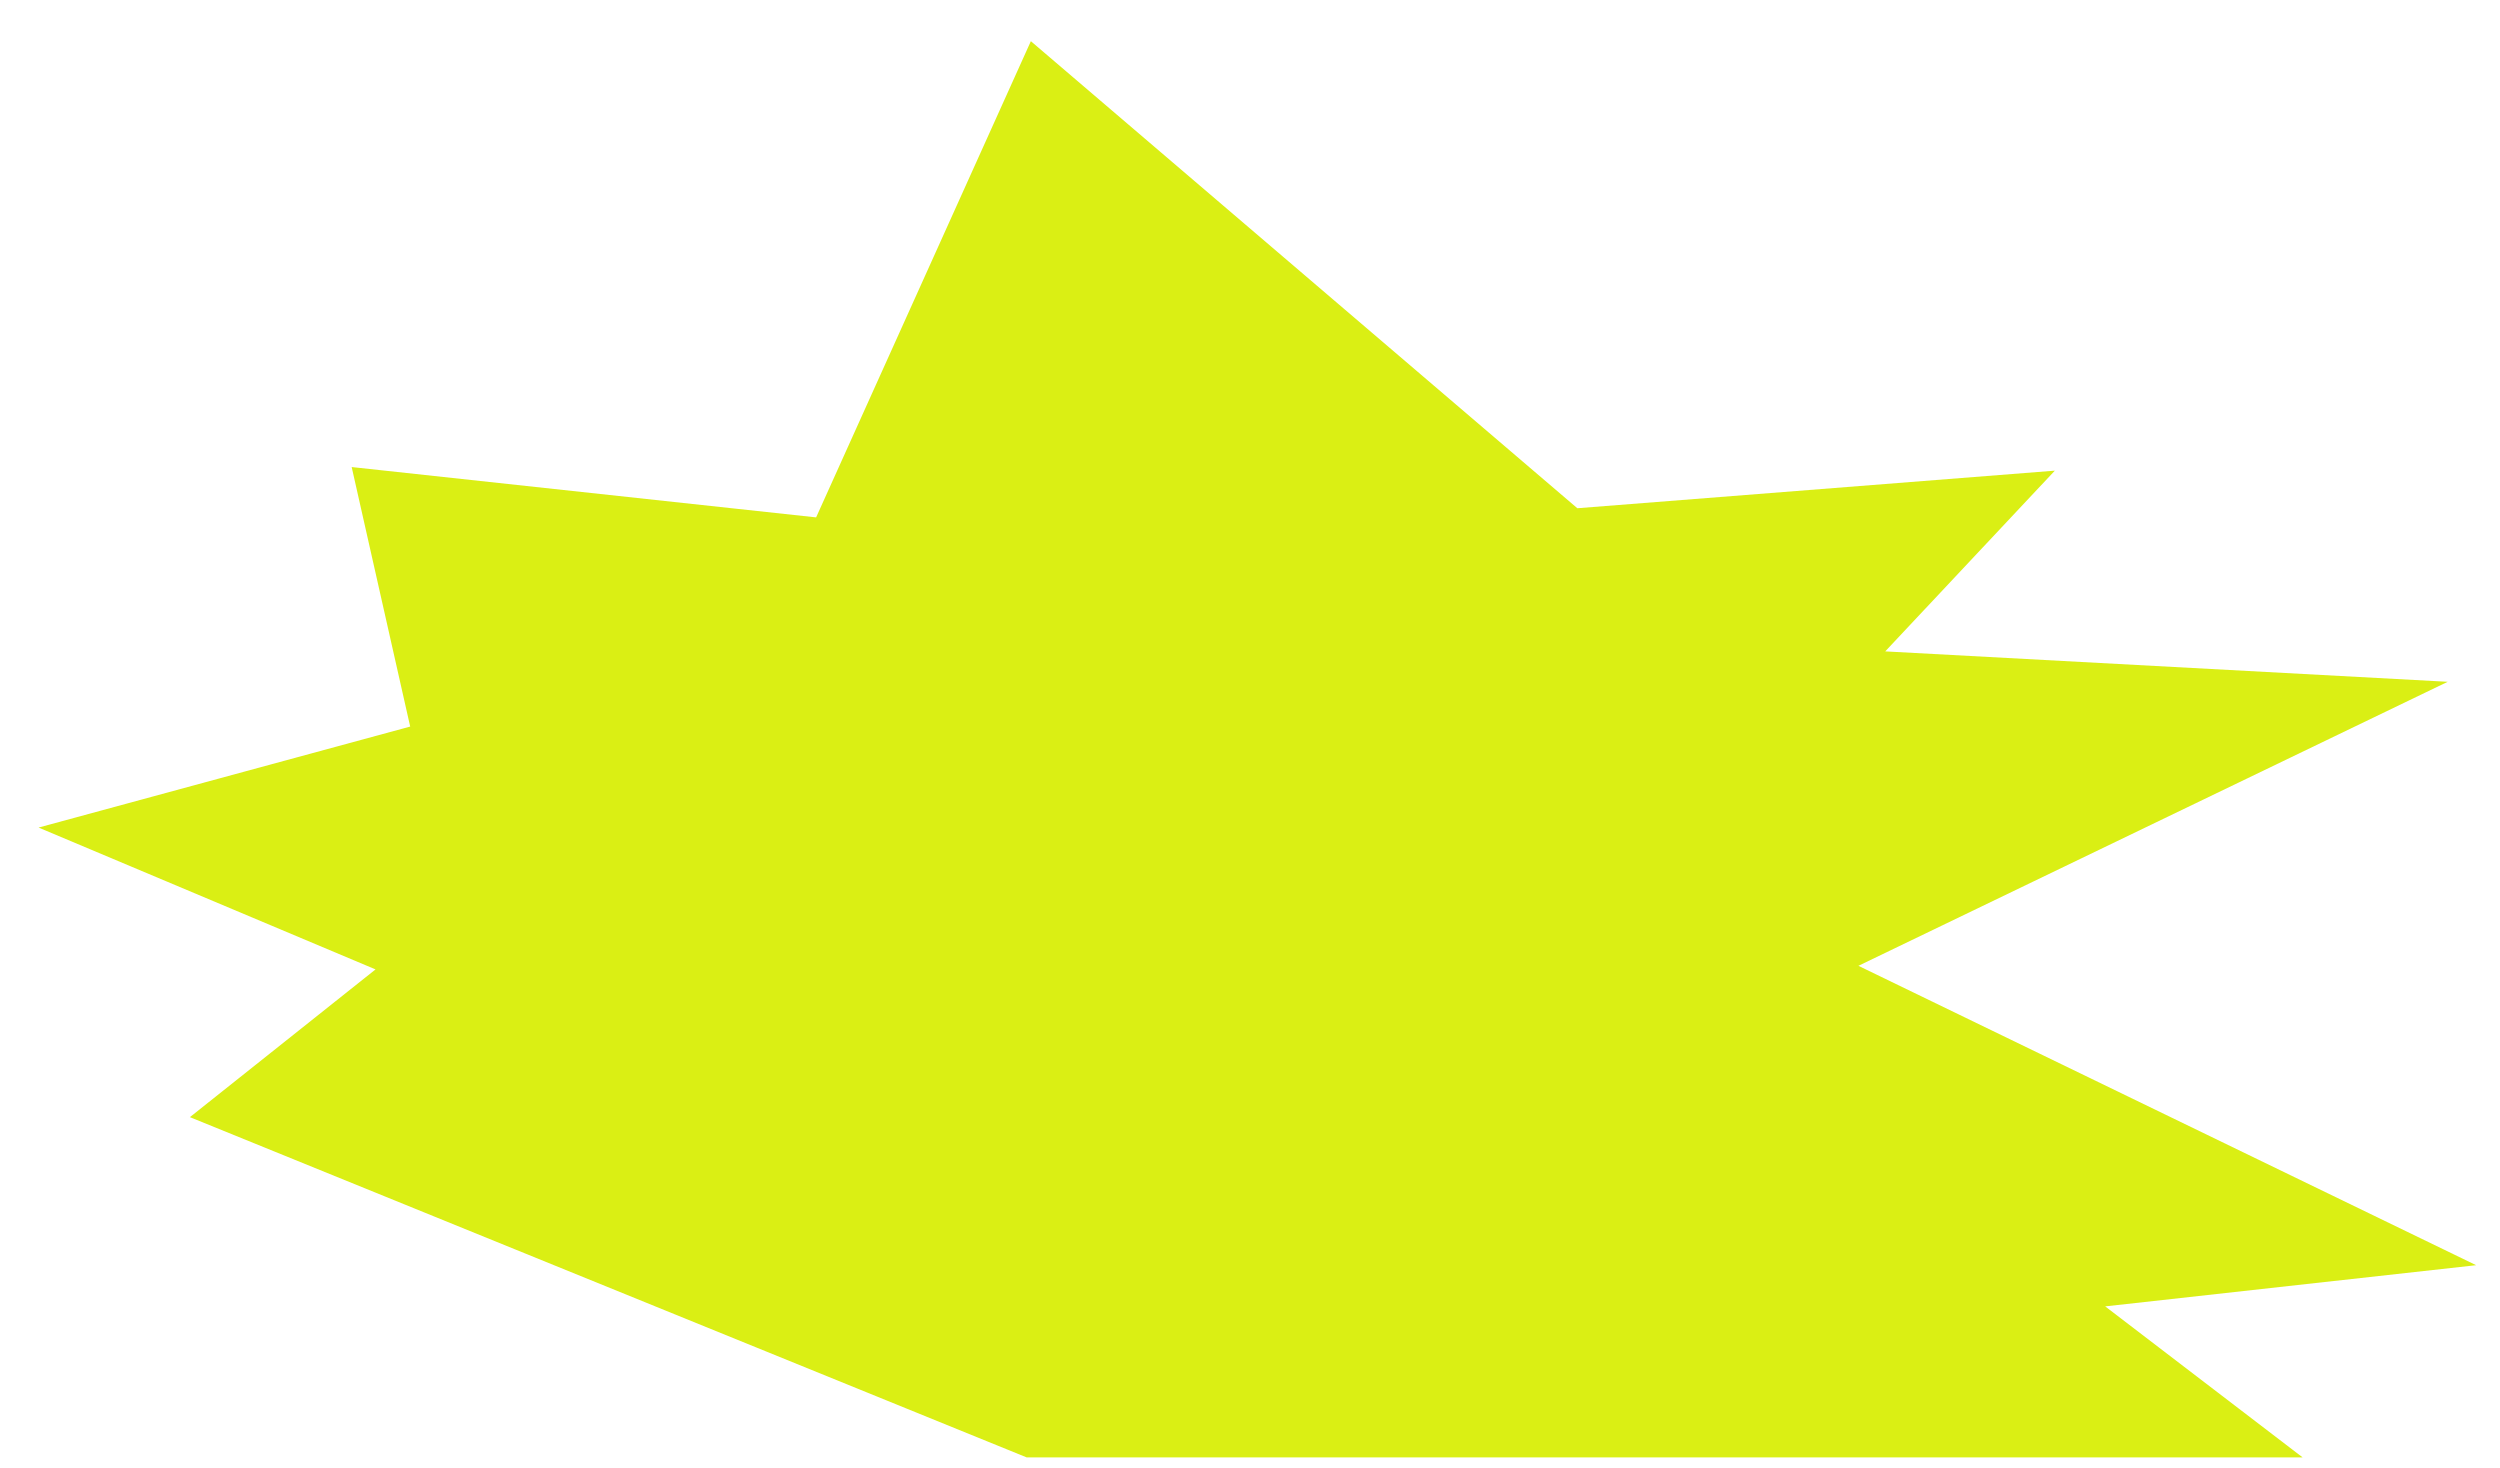 <?xml version="1.0" encoding="UTF-8"?> <svg xmlns="http://www.w3.org/2000/svg" xmlns:xlink="http://www.w3.org/1999/xlink" version="1.1" id="Слой_1" x="0px" y="0px" viewBox="0 0 764.9 449.3" style="enable-background:new 0 0 764.9 449.3;" xml:space="preserve"> <style type="text/css"> .st0{fill:#DAEF14;} </style> <polygon class="st0" points="757.6,387.1 644.1,399.7 704.5,445.9 314.1,445.9 58.1,341.8 114.9,296.6 11.8,253.2 125.5,222.3 107.6,142.9 249.7,158.3 315.4,12.6 482.6,155.5 628.7,144 576.8,199.3 748.9,208.6 568.6,295.5 "></polygon> </svg> 